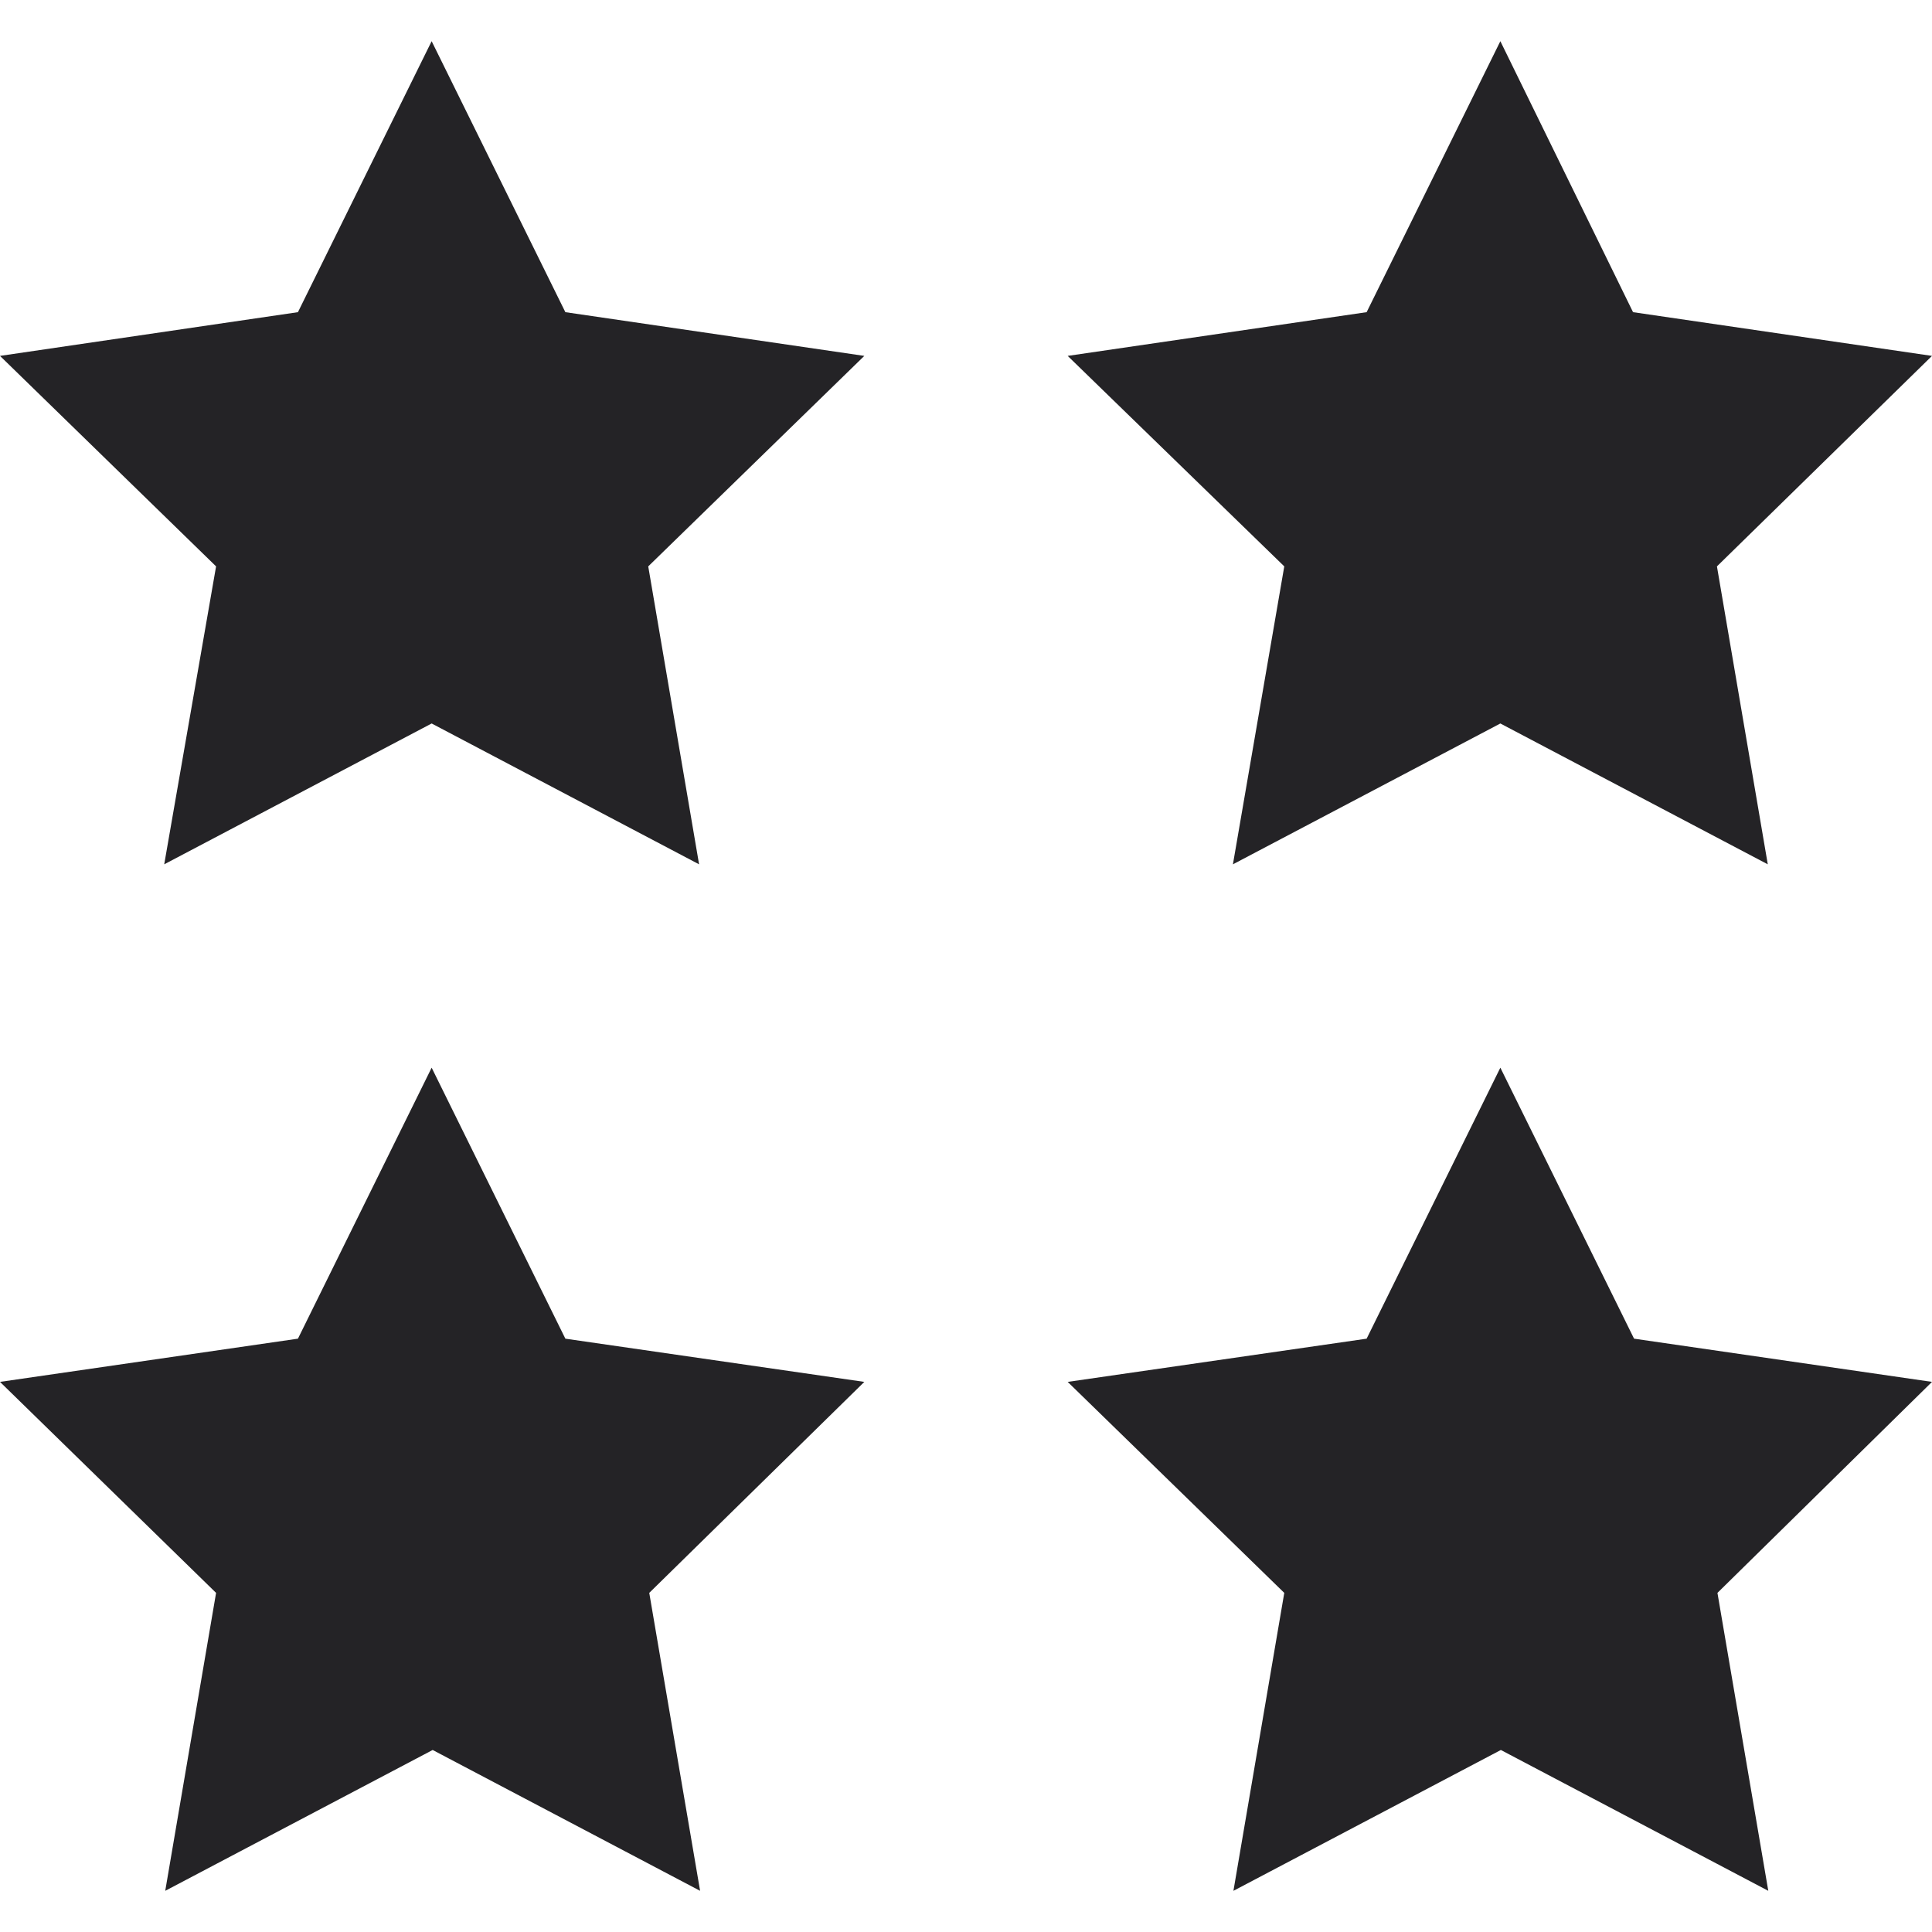 <svg width="38" height="38" viewBox="0 0 38 38" fill="none" xmlns="http://www.w3.org/2000/svg">
<path d="M11.12 26.33L8.49 21L5.86 26.33L0 27.18L4.25 31.33L3.25 37.19L8.51 34.42L13.77 37.19L12.77 31.33L17 27.18L11.12 26.33ZM24.25 17L29.51 14.23L34.77 17L33.77 11.14L38 7L32.12 6.14L29.51 0.81L26.88 6.14L21 7L25.26 11.14L24.25 17ZM8.49 0.81L5.86 6.14L0 7L4.25 11.14L3.23 17L8.49 14.23L13.75 17L12.75 11.14L17 7L11.12 6.14L8.49 0.81ZM32.14 26.33L29.51 21L26.88 26.33L21 27.18L25.26 31.33L24.26 37.19L29.52 34.42L34.78 37.19L33.78 31.33L38 27.18L32.14 26.33Z" fill="#242326"/>
</svg>
